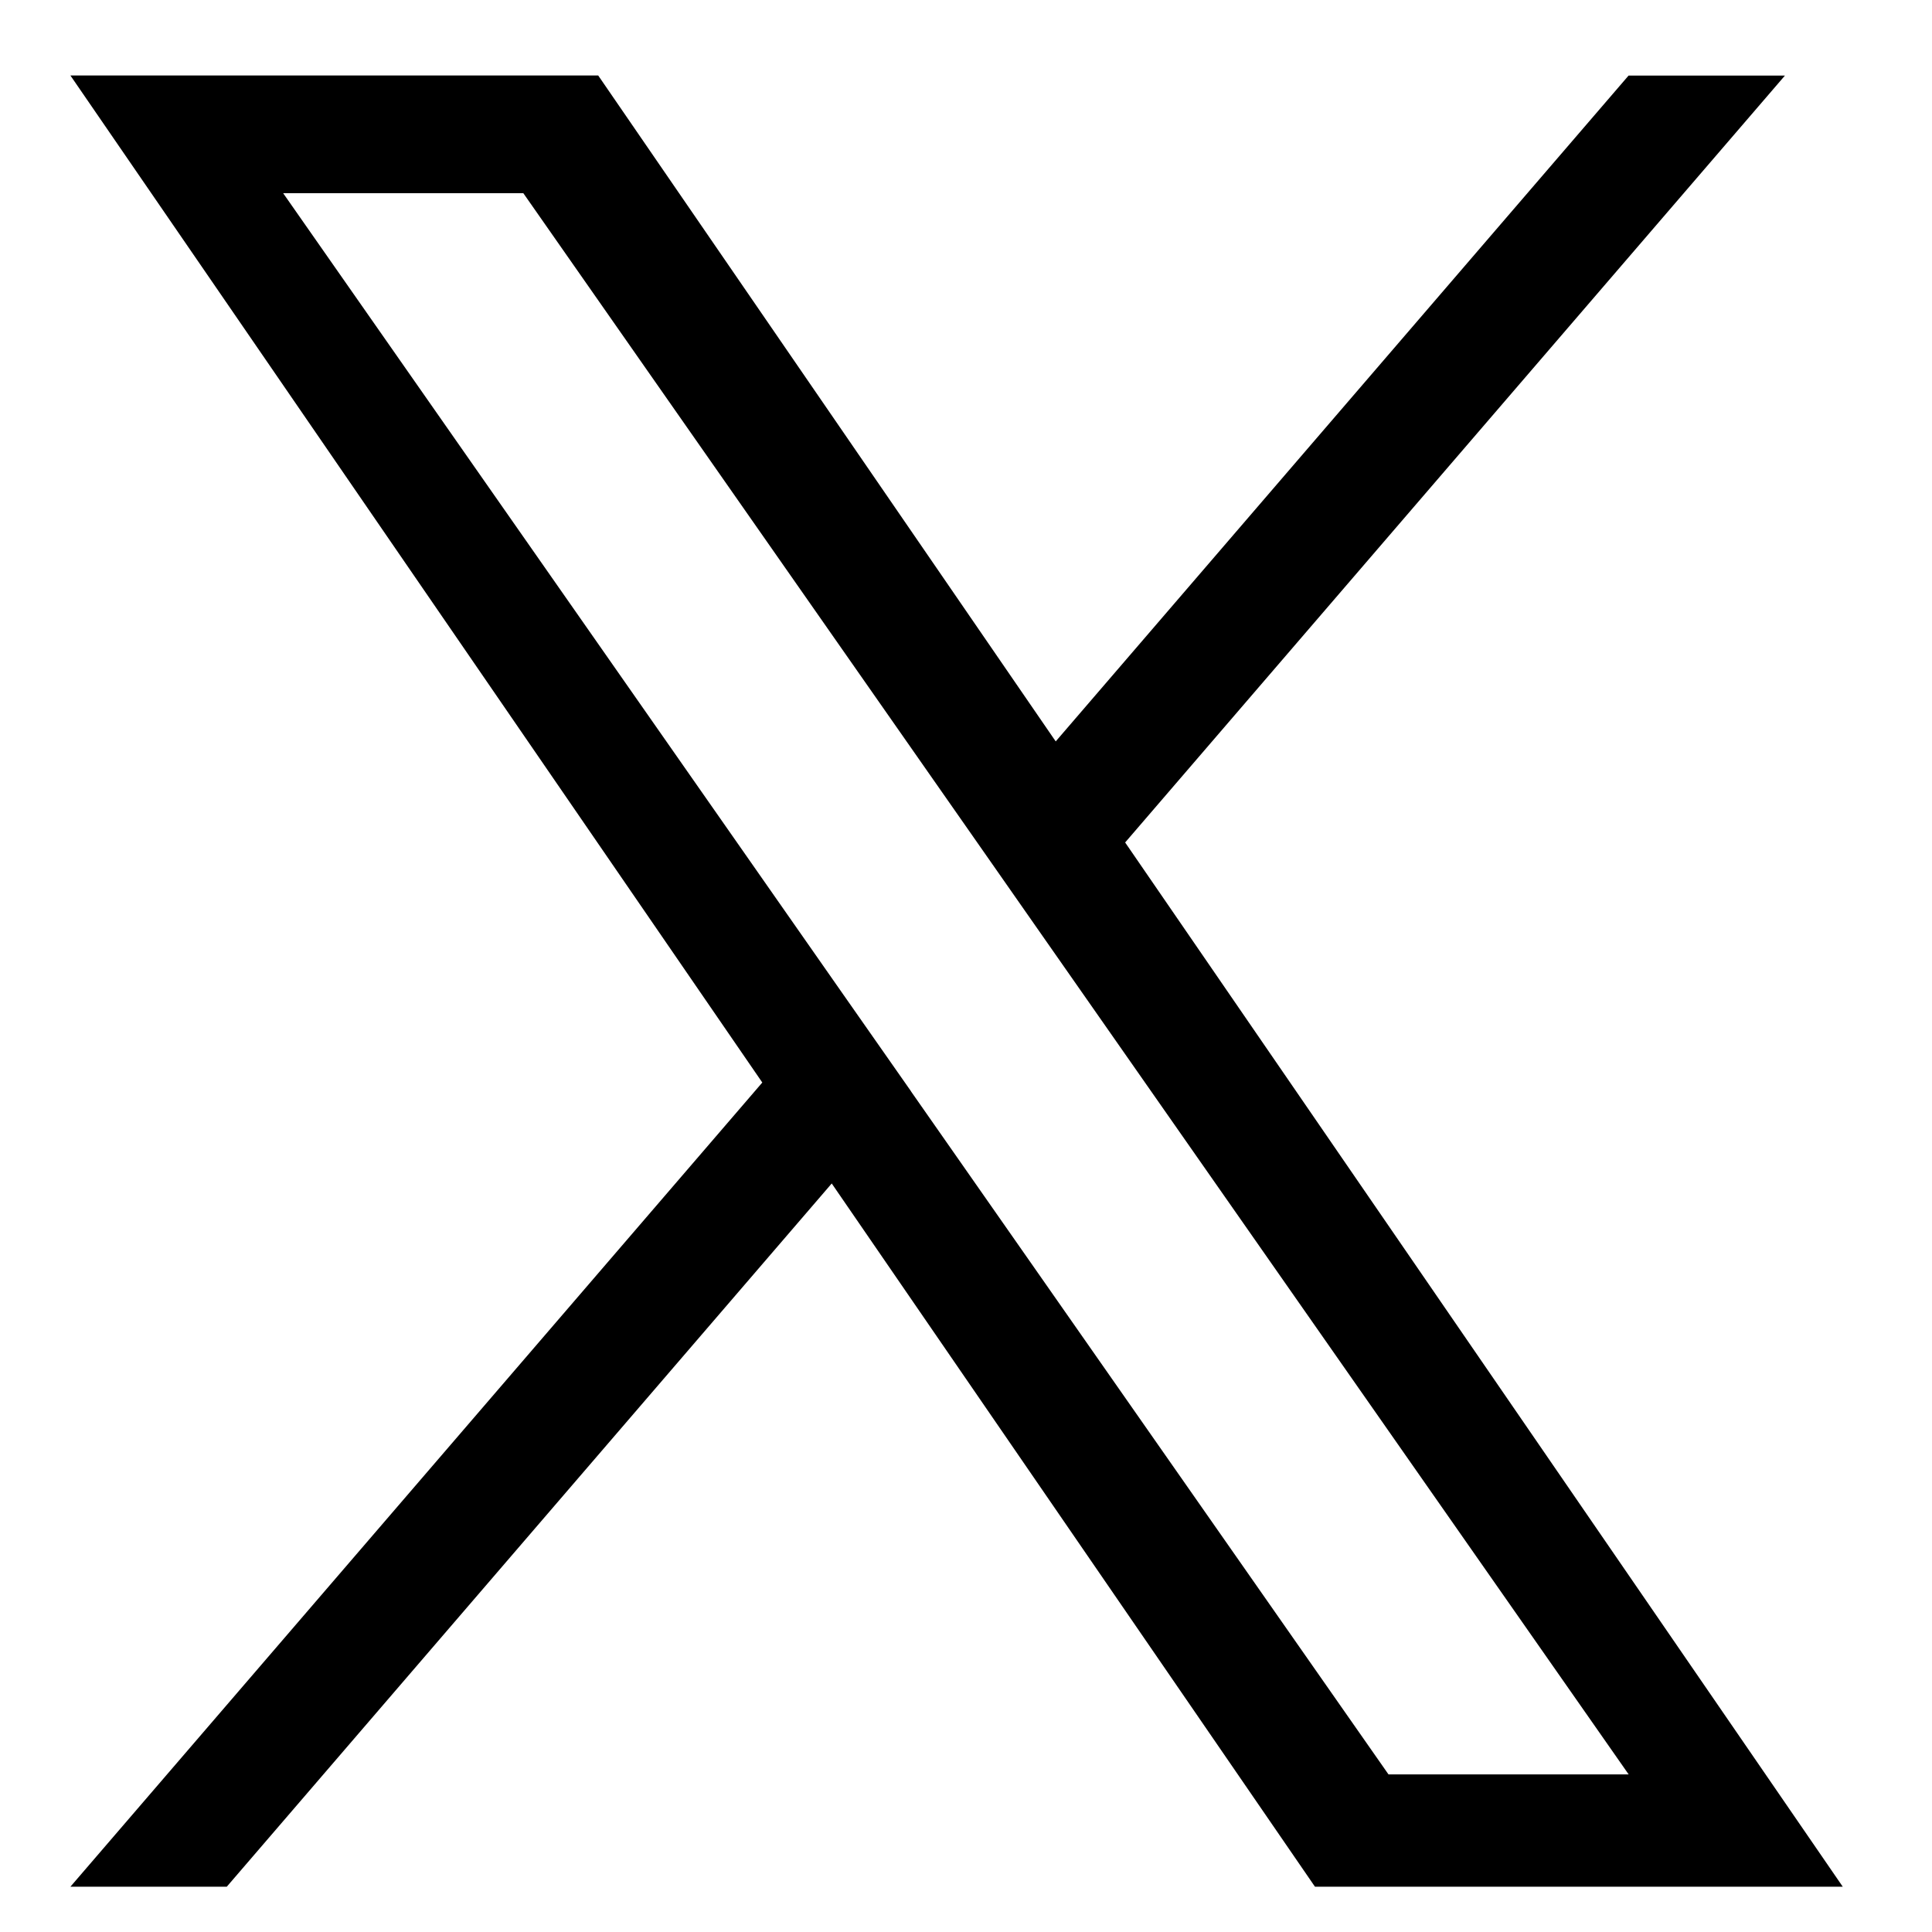 <?xml version="1.0" encoding="utf-8"?>
<!-- Generator: Adobe Illustrator 25.2.0, SVG Export Plug-In . SVG Version: 6.00 Build 0)  -->
<svg version="1.1" id="Ebene_2_1_" xmlns="http://www.w3.org/2000/svg" xmlns:xlink="http://www.w3.org/1999/xlink" x="0px" y="0px"
	 width="16px" height="16px" viewBox="0 0 16 16" style="enable-background:new 0 0 16 16;" xml:space="preserve">
<path d="M9.318,6.977l5.464-6.351h-1.295L8.743,6.14L4.954,0.625H0.583
	l5.73,8.34l-5.73,6.66h1.295l5.01-5.824l4.002,5.824h4.371L9.318,6.977
	h0V6.977z M7.545,9.038L6.964,8.208L2.345,1.6h1.989l3.728,5.333
	L8.642,7.763l4.846,6.932h-1.989L7.545,9.039V9.038L7.545,9.038z"/>
</svg>
